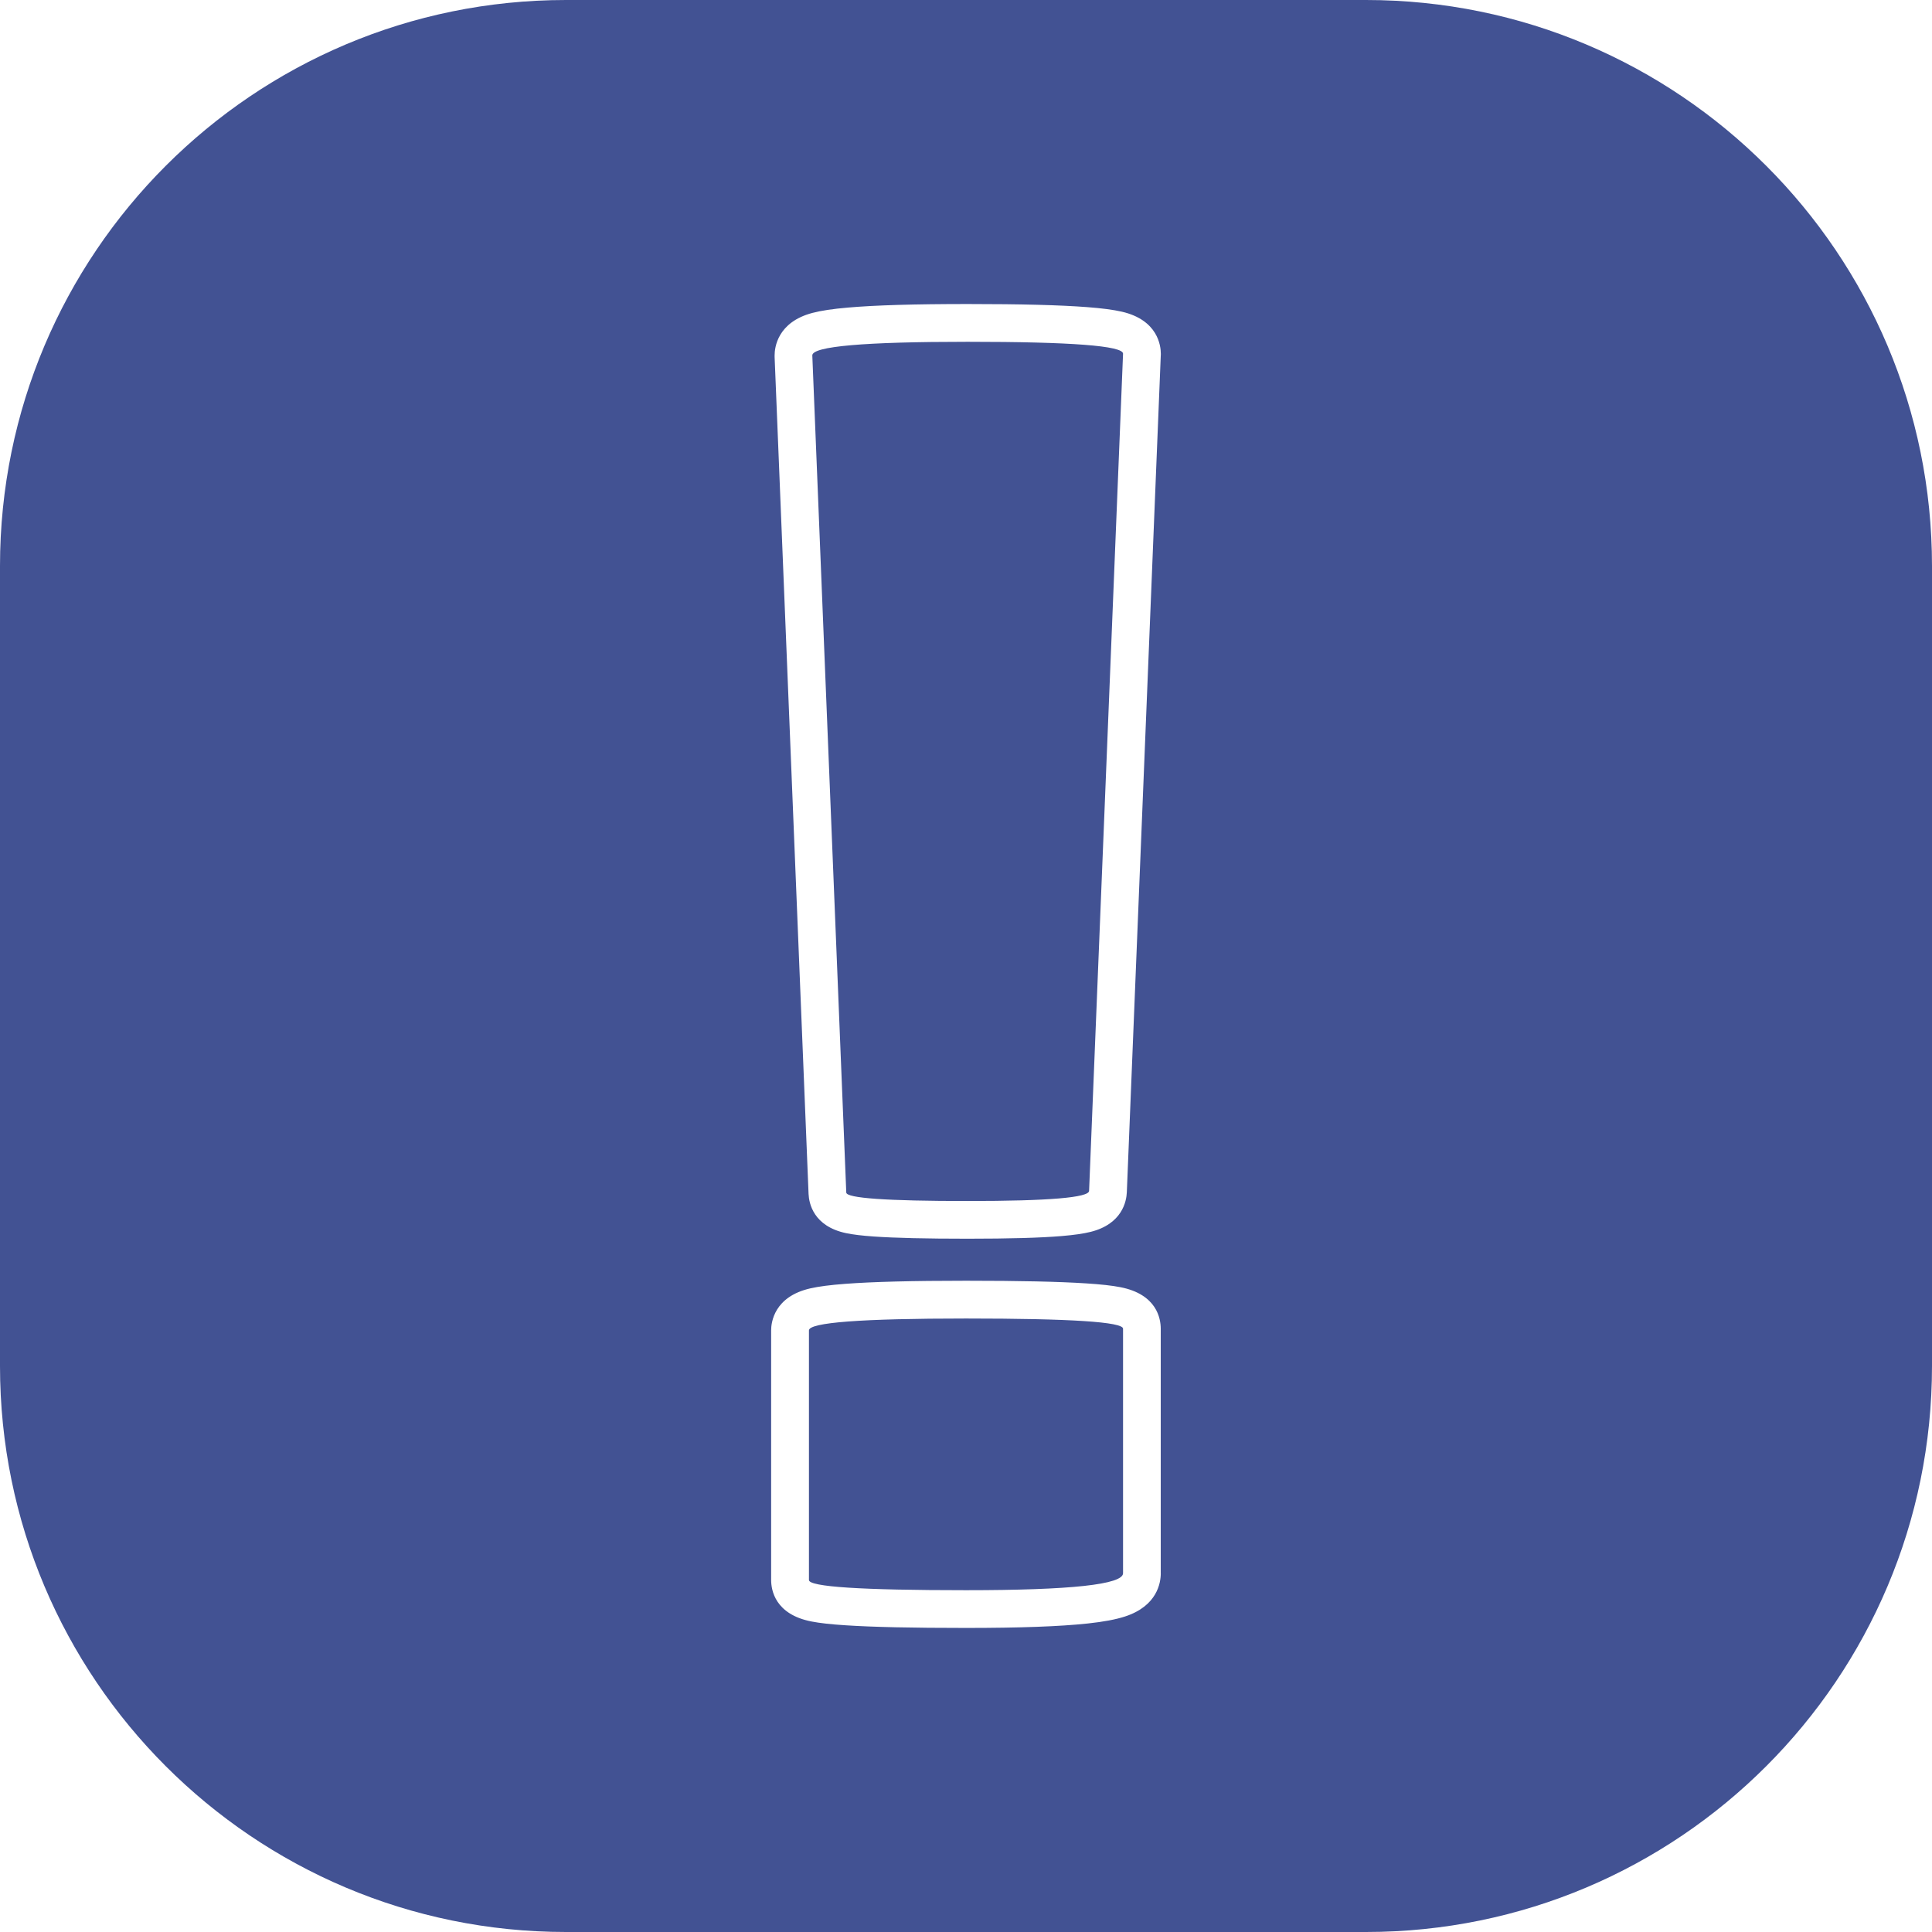 <?xml version="1.0" encoding="UTF-8"?> <svg xmlns="http://www.w3.org/2000/svg" width="512" height="512" viewBox="0 0 512 512" fill="none"><g clip-path="url(#clip0_1092_38)"><path d="M256.45 90.58C229 90.58 215.27 91.78 215.27 94.18L224.27 316.03C224.27 317.53 234.99 318.28 256.45 318.28C277.91 318.28 288.62 317.38 288.62 315.58L297.62 93.73C297.62 91.64 283.89 90.58 256.45 90.58Z" fill="#425293"></path><path d="M255.999 349.42C228.249 349.42 214.379 350.47 214.379 352.57V418.72C214.379 420.52 228.249 421.42 255.999 421.42C283.749 421.42 297.619 419.92 297.619 416.92V352.12C297.619 350.32 283.739 349.42 255.999 349.42Z" fill="#425293"></path><path d="M362 0H150C67.16 0 0 67.16 0 150V362C0 444.84 67.16 512 150 512H362C444.84 512 512 444.84 512 362V150C512 67.16 444.84 0 362 0ZM307.62 416.92C307.62 419.44 306.69 425.62 298.1 428.4C295.65 429.19 292.54 429.78 288.28 430.24C280.92 431.03 270.36 431.42 255.99 431.42C241.62 431.42 231.34 431.19 224.12 430.72C220.19 430.47 217.22 430.14 215.05 429.71C205.4 427.83 204.36 421.39 204.36 418.71V352.56C204.36 350.5 205.11 343.62 214.75 341.43C216.99 340.92 220.02 340.53 224.01 340.23C231.27 339.68 241.73 339.41 255.99 339.41C270.25 339.41 280.63 339.64 287.85 340.11C291.78 340.36 294.75 340.69 296.92 341.12C306.57 343 307.61 349.44 307.61 352.12V416.92H307.62ZM307.62 94.13L298.62 315.98C298.52 318.34 297.41 324.35 289.06 326.45C287.15 326.93 284.72 327.28 281.42 327.56C275.73 328.04 267.56 328.27 256.45 328.27C245.34 328.27 237.26 328.08 231.62 327.69C228.41 327.47 226.06 327.18 224.23 326.8C215.53 324.97 214.39 318.84 214.28 316.43L205.28 94.58C205.28 94.45 205.28 94.31 205.28 94.17C205.28 92.15 206 85.37 215.32 82.92C217.6 82.32 220.67 81.86 224.71 81.51C231.93 80.88 242.32 80.57 256.46 80.57C270.6 80.57 280.91 80.84 288.1 81.39C292.06 81.69 295.07 82.09 297.29 82.6C306.88 84.8 307.63 91.67 307.63 93.72V94.13H307.62Z" fill="#425293"></path></g><defs><clipPath id="clip0_1092_38"><rect width="512" height="512" fill="white"></rect></clipPath></defs></svg> 